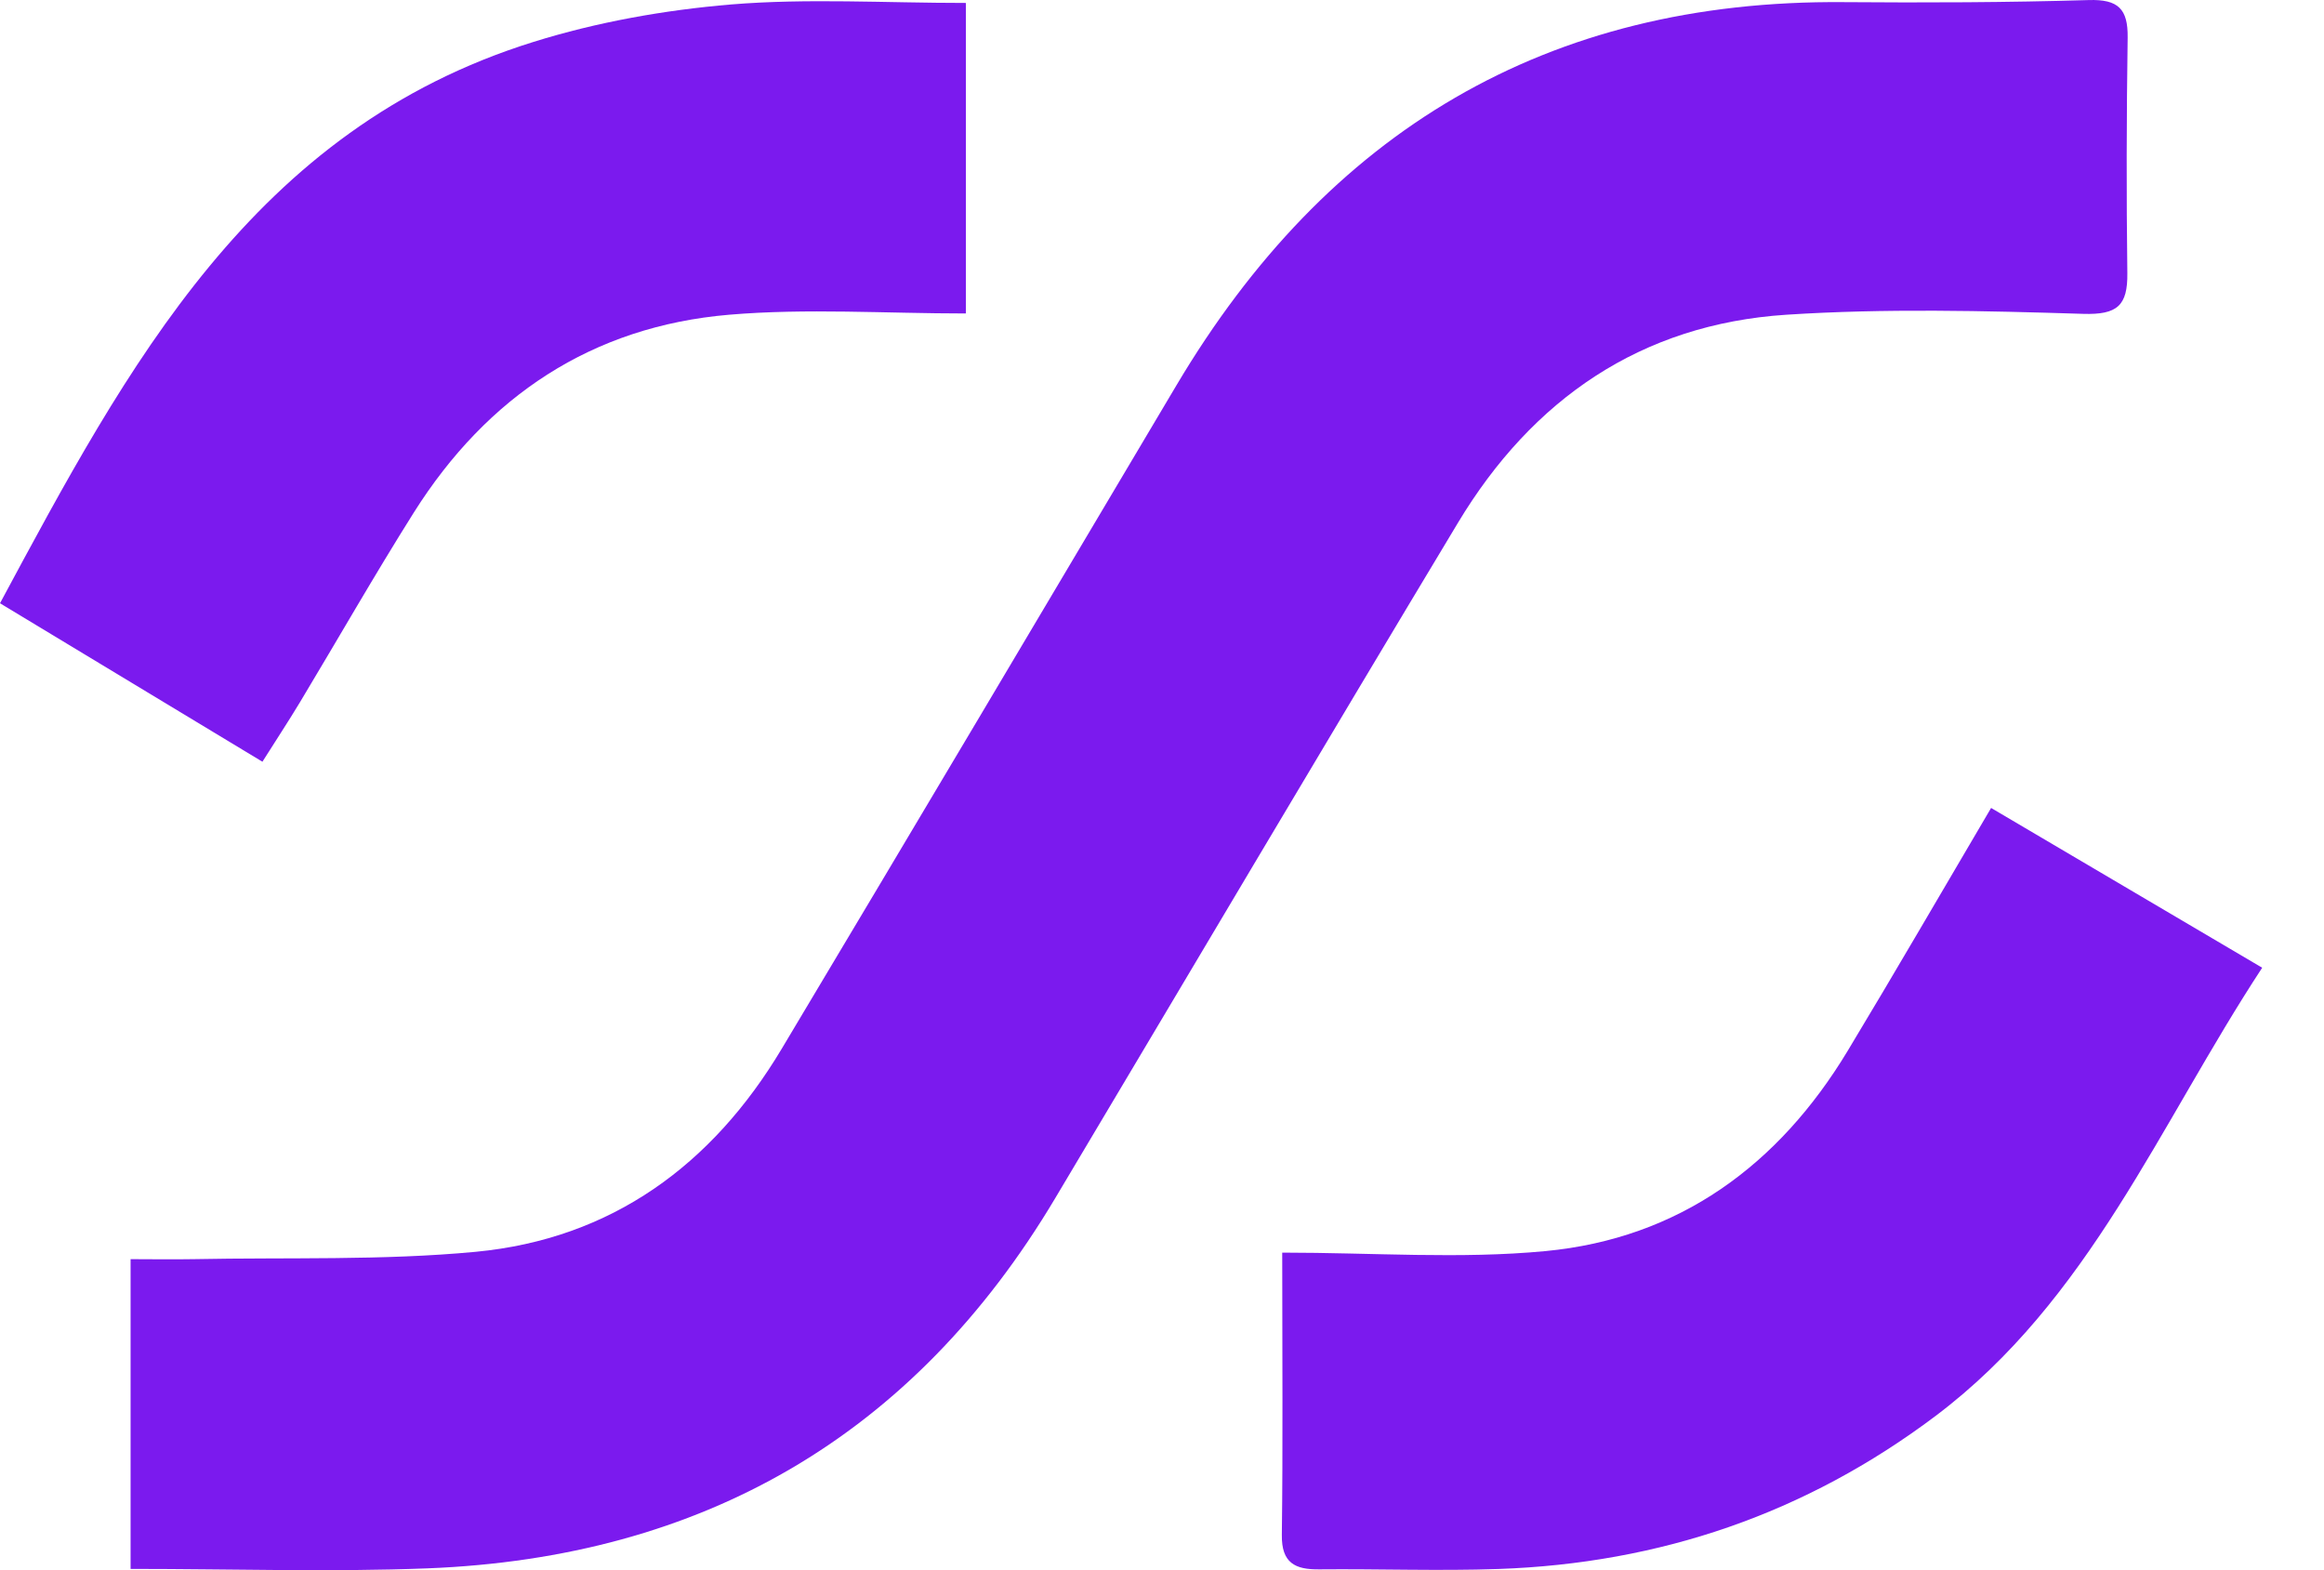 <svg width="37" height="25" viewBox="0 0 37 25" fill="none" xmlns="http://www.w3.org/2000/svg">
<path d="M2.079 24.978V20.048C2.407 20.048 2.743 20.054 3.08 20.048C4.579 20.018 6.086 20.072 7.574 19.931C9.736 19.725 11.339 18.549 12.444 16.701C14.547 13.183 16.639 9.657 18.731 6.133C21.126 2.102 24.62 -0.007 29.353 0.034C30.654 0.044 31.957 0.04 33.256 0.001C33.723 -0.013 33.88 0.142 33.874 0.596C33.856 1.847 33.853 3.098 33.869 4.35C33.875 4.865 33.711 5.014 33.165 4.997C31.59 4.948 30.01 4.909 28.44 5.011C26.128 5.162 24.395 6.355 23.211 8.325C21.061 11.901 18.936 15.493 16.799 19.079C14.543 22.865 11.183 24.799 6.805 24.971C5.261 25.031 3.714 24.98 2.079 24.98V24.978Z" fill="#7B1AEE"/>
<path d="M20.414 19.944C21.862 19.944 23.244 20.049 24.602 19.92C26.732 19.718 28.317 18.553 29.415 16.734C30.175 15.474 30.913 14.2 31.7 12.864C33.121 13.701 34.53 14.532 36.016 15.408C34.373 17.912 33.268 20.698 30.815 22.545C28.745 24.102 26.427 24.891 23.858 24.981C22.909 25.014 21.957 24.978 21.006 24.987C20.617 24.992 20.402 24.885 20.408 24.438C20.426 23.016 20.414 21.594 20.414 19.944Z" fill="#7B1AEE"/>
<path d="M4.178 12.128C2.754 11.268 1.391 10.446 0 9.605C2.033 5.823 4.029 2.059 8.491 0.668C9.505 0.351 10.579 0.16 11.639 0.071C12.854 -0.029 14.085 0.047 15.378 0.047V4.991C14.094 4.991 12.842 4.906 11.608 5.011C9.425 5.197 7.756 6.31 6.59 8.158C5.964 9.152 5.381 10.174 4.776 11.18C4.586 11.496 4.383 11.802 4.178 12.128Z" fill="#7B1AEE"/>
</svg>
